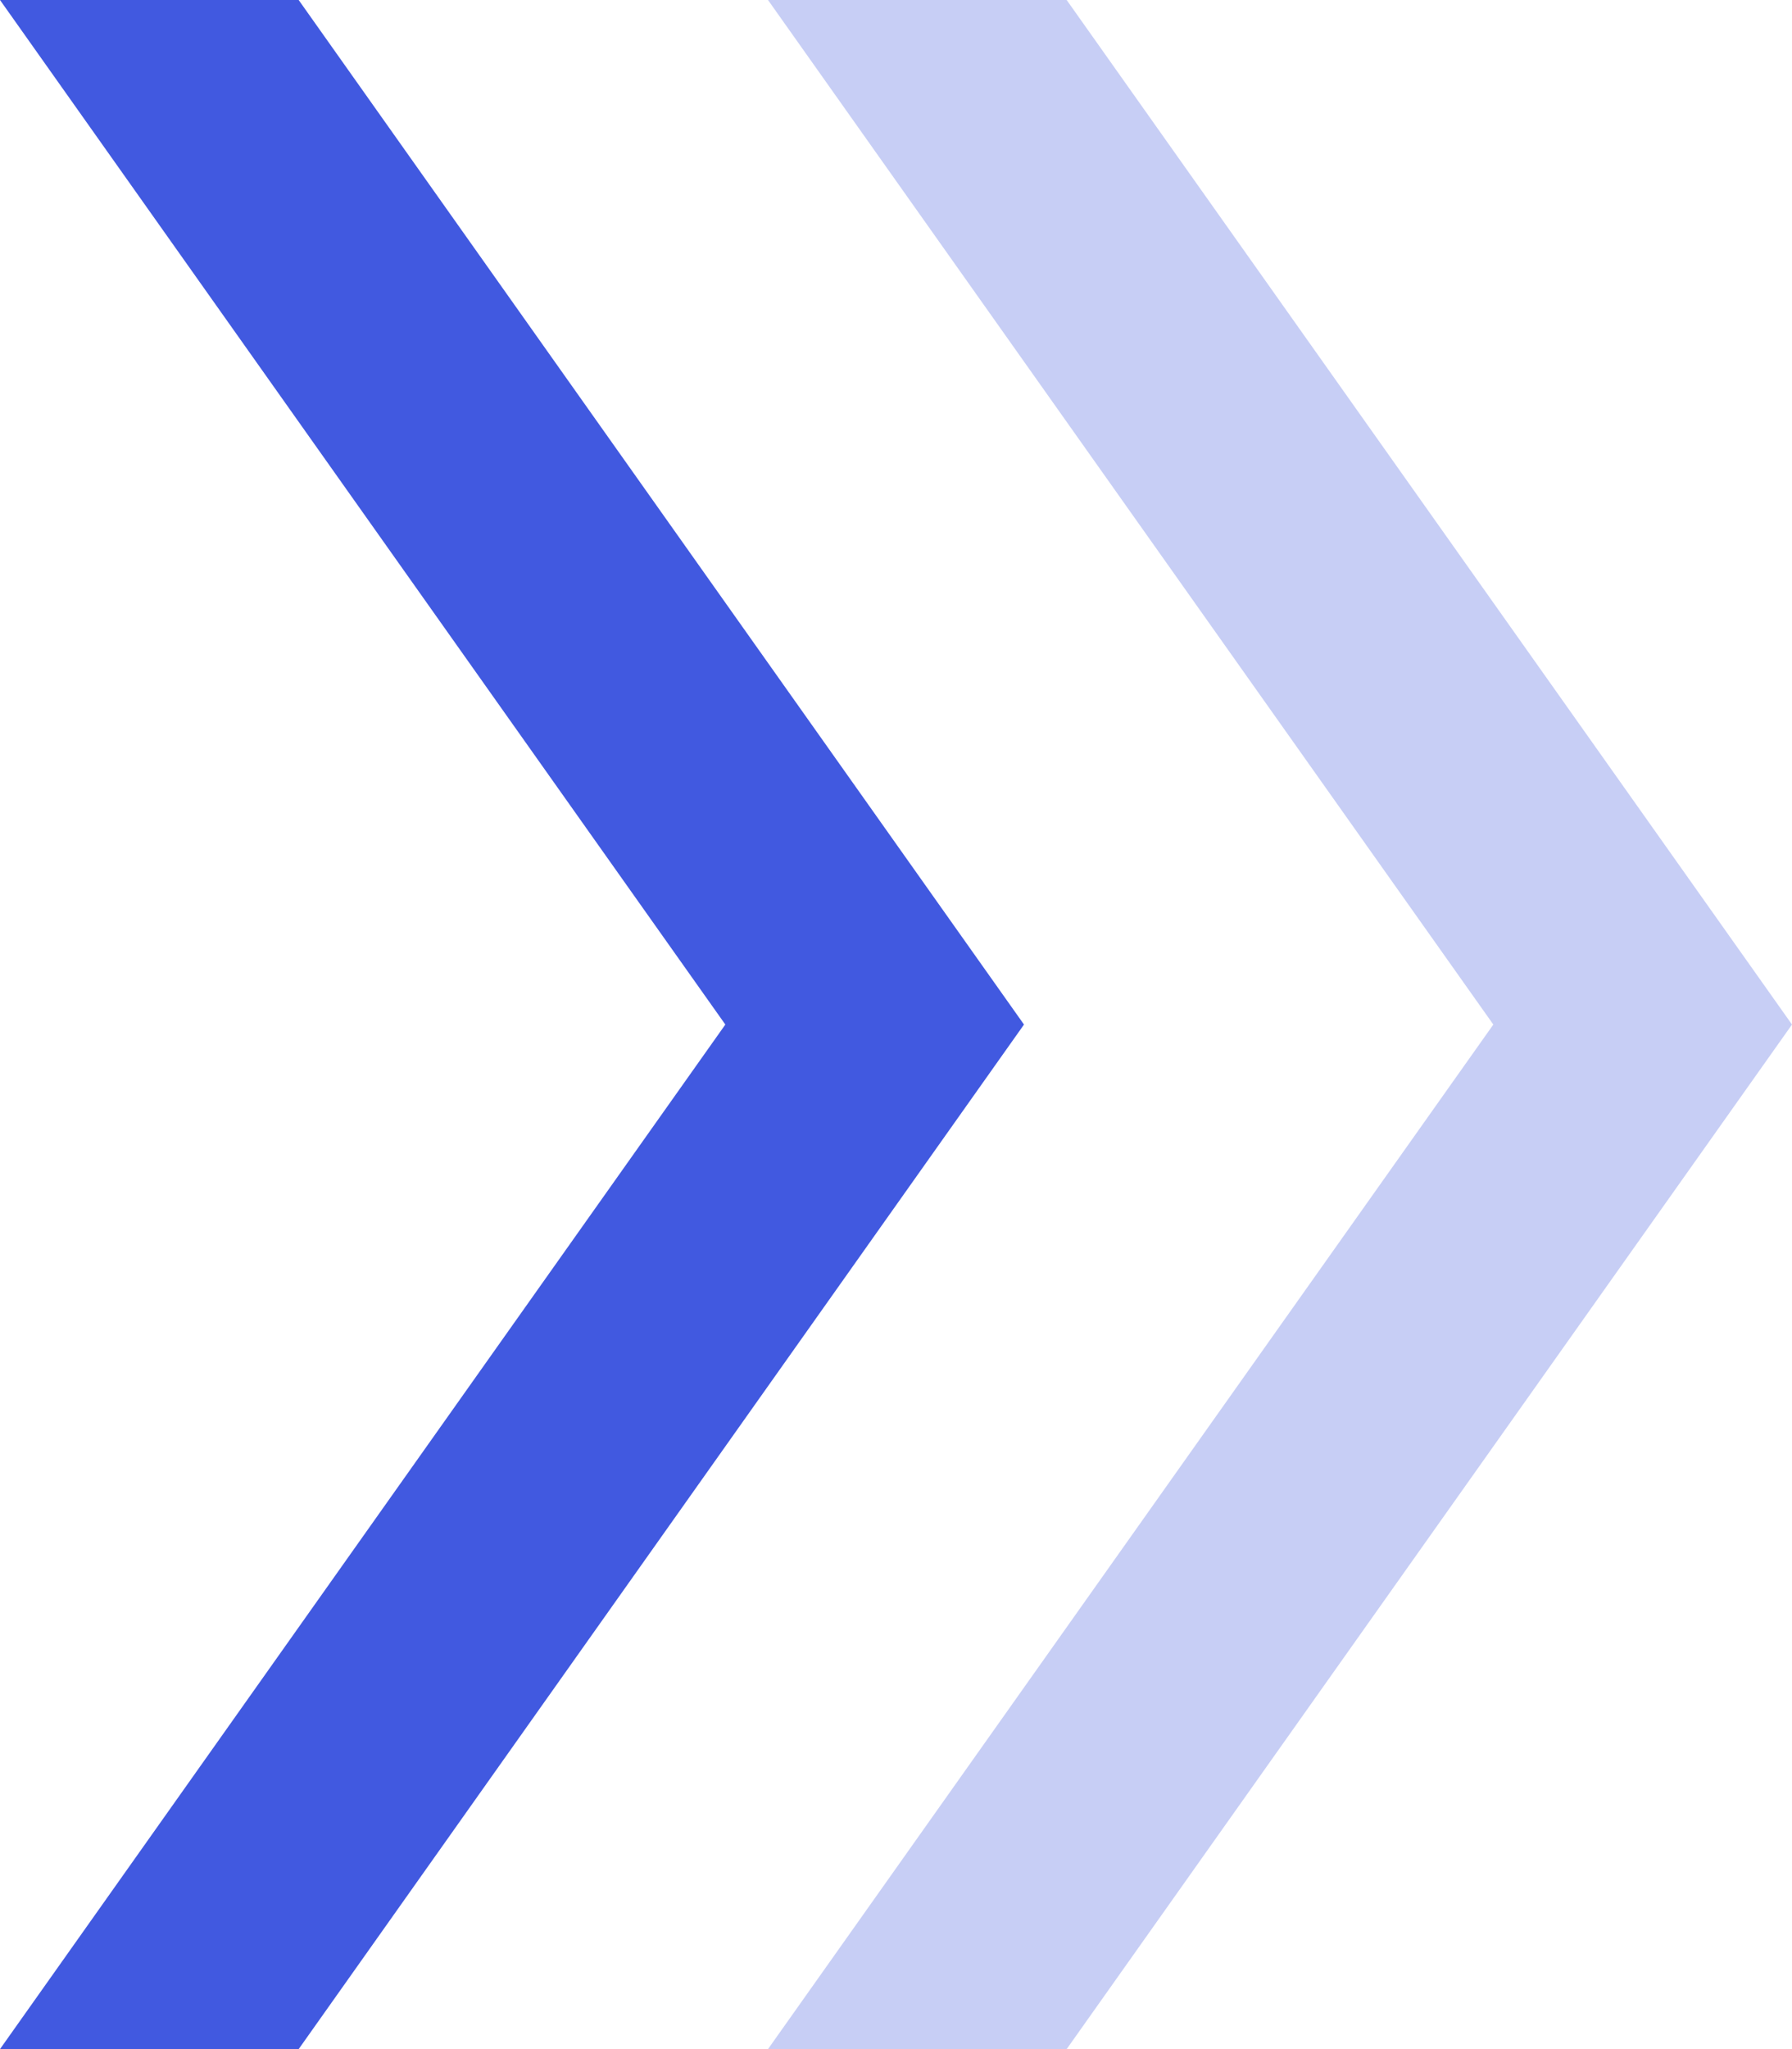 <svg id="グループ_9089" data-name="グループ 9089" xmlns="http://www.w3.org/2000/svg" width="42" height="48" viewBox="0 0 42 48">
  <path id="合体_8" data-name="合体 8" d="M17,0,0,24H7L24,0ZM0,24,17,48h7L7,24Z" transform="translate(24 48) rotate(180)" fill="#4159e0"/>
  <path id="合体_9" data-name="合体 9" d="M17,0,0,24H7L24,0ZM0,24,17,48h7L7,24Z" transform="translate(42 48) rotate(180)" fill="#c7cef5"/>
</svg>
